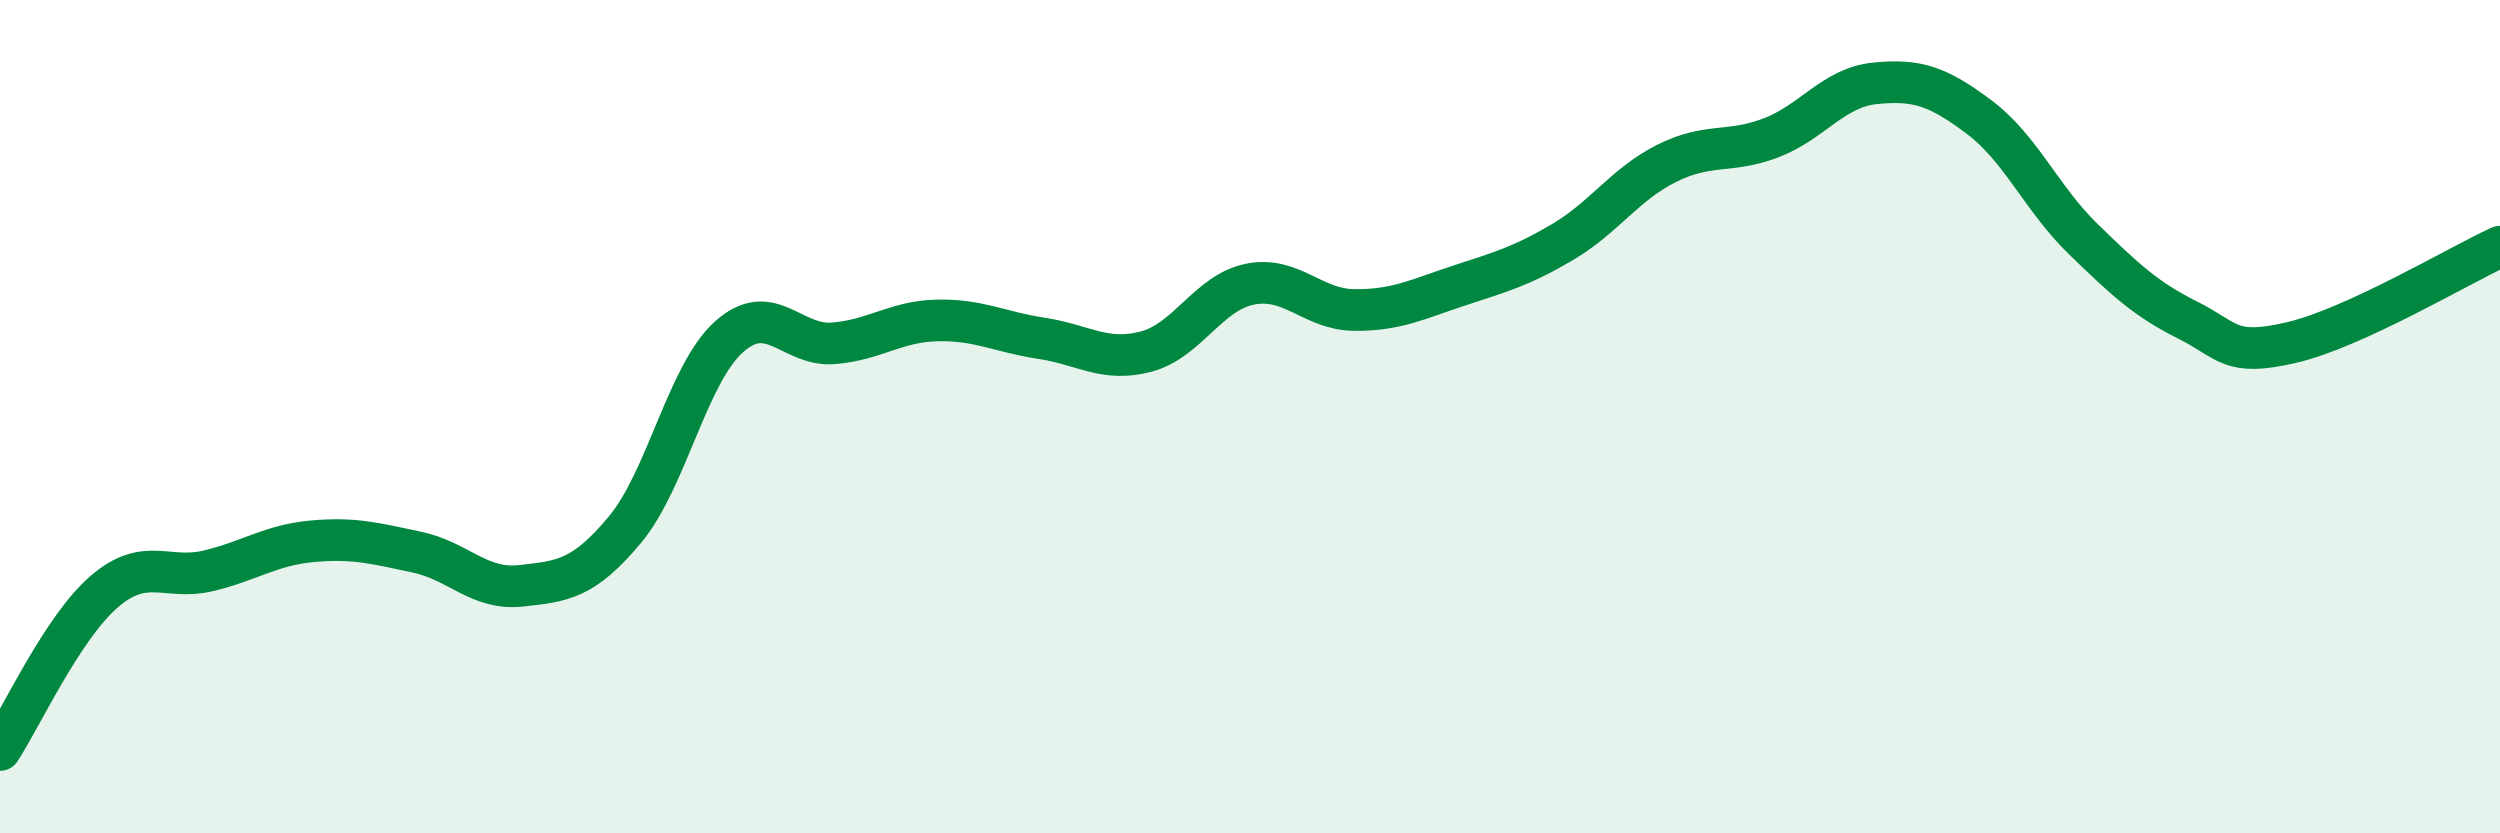 
    <svg width="60" height="20" viewBox="0 0 60 20" xmlns="http://www.w3.org/2000/svg">
      <path
        d="M 0,18 C 0.5,17.24 1.5,15.06 2.5,14.2 C 3.5,13.34 4,13.94 5,13.7 C 6,13.46 6.5,13.08 7.5,12.99 C 8.5,12.9 9,13.04 10,13.25 C 11,13.46 11.5,14.17 12.5,14.06 C 13.5,13.95 14,13.91 15,12.71 C 16,11.51 16.5,8.97 17.5,8.08 C 18.5,7.19 19,8.32 20,8.24 C 21,8.16 21.5,7.71 22.5,7.69 C 23.5,7.67 24,7.97 25,8.12 C 26,8.27 26.5,8.7 27.5,8.44 C 28.5,8.18 29,7.02 30,6.82 C 31,6.62 31.5,7.43 32.5,7.44 C 33.5,7.45 34,7.19 35,6.86 C 36,6.53 36.5,6.4 37.5,5.81 C 38.5,5.22 39,4.42 40,3.92 C 41,3.42 41.5,3.69 42.5,3.31 C 43.5,2.93 44,2.1 45,2 C 46,1.9 46.5,2.06 47.5,2.81 C 48.5,3.56 49,4.77 50,5.74 C 51,6.71 51.5,7.18 52.5,7.68 C 53.5,8.18 53.5,8.57 55,8.22 C 56.5,7.87 59,6.38 60,5.92L60 20L0 20Z"
        fill="#008740"
        opacity="0.1"
        stroke-linecap="round"
        stroke-linejoin="round"
      />
      <path
        d="M 0,18 C 0.5,17.24 1.5,15.06 2.5,14.2 C 3.5,13.34 4,13.94 5,13.7 C 6,13.46 6.5,13.08 7.5,12.99 C 8.5,12.9 9,13.04 10,13.25 C 11,13.46 11.5,14.17 12.5,14.06 C 13.5,13.95 14,13.91 15,12.71 C 16,11.51 16.5,8.97 17.5,8.08 C 18.5,7.19 19,8.32 20,8.24 C 21,8.16 21.5,7.71 22.5,7.69 C 23.5,7.67 24,7.97 25,8.12 C 26,8.27 26.5,8.7 27.5,8.44 C 28.5,8.18 29,7.02 30,6.82 C 31,6.62 31.5,7.43 32.5,7.44 C 33.5,7.45 34,7.19 35,6.86 C 36,6.53 36.5,6.4 37.5,5.81 C 38.5,5.22 39,4.42 40,3.92 C 41,3.42 41.5,3.69 42.5,3.31 C 43.5,2.93 44,2.1 45,2 C 46,1.9 46.5,2.06 47.5,2.81 C 48.5,3.56 49,4.77 50,5.74 C 51,6.71 51.5,7.18 52.5,7.68 C 53.5,8.18 53.5,8.57 55,8.22 C 56.5,7.87 59,6.38 60,5.92"
        stroke="#008740"
        stroke-width="1"
        fill="none"
        stroke-linecap="round"
        stroke-linejoin="round"
      />
    </svg>
  